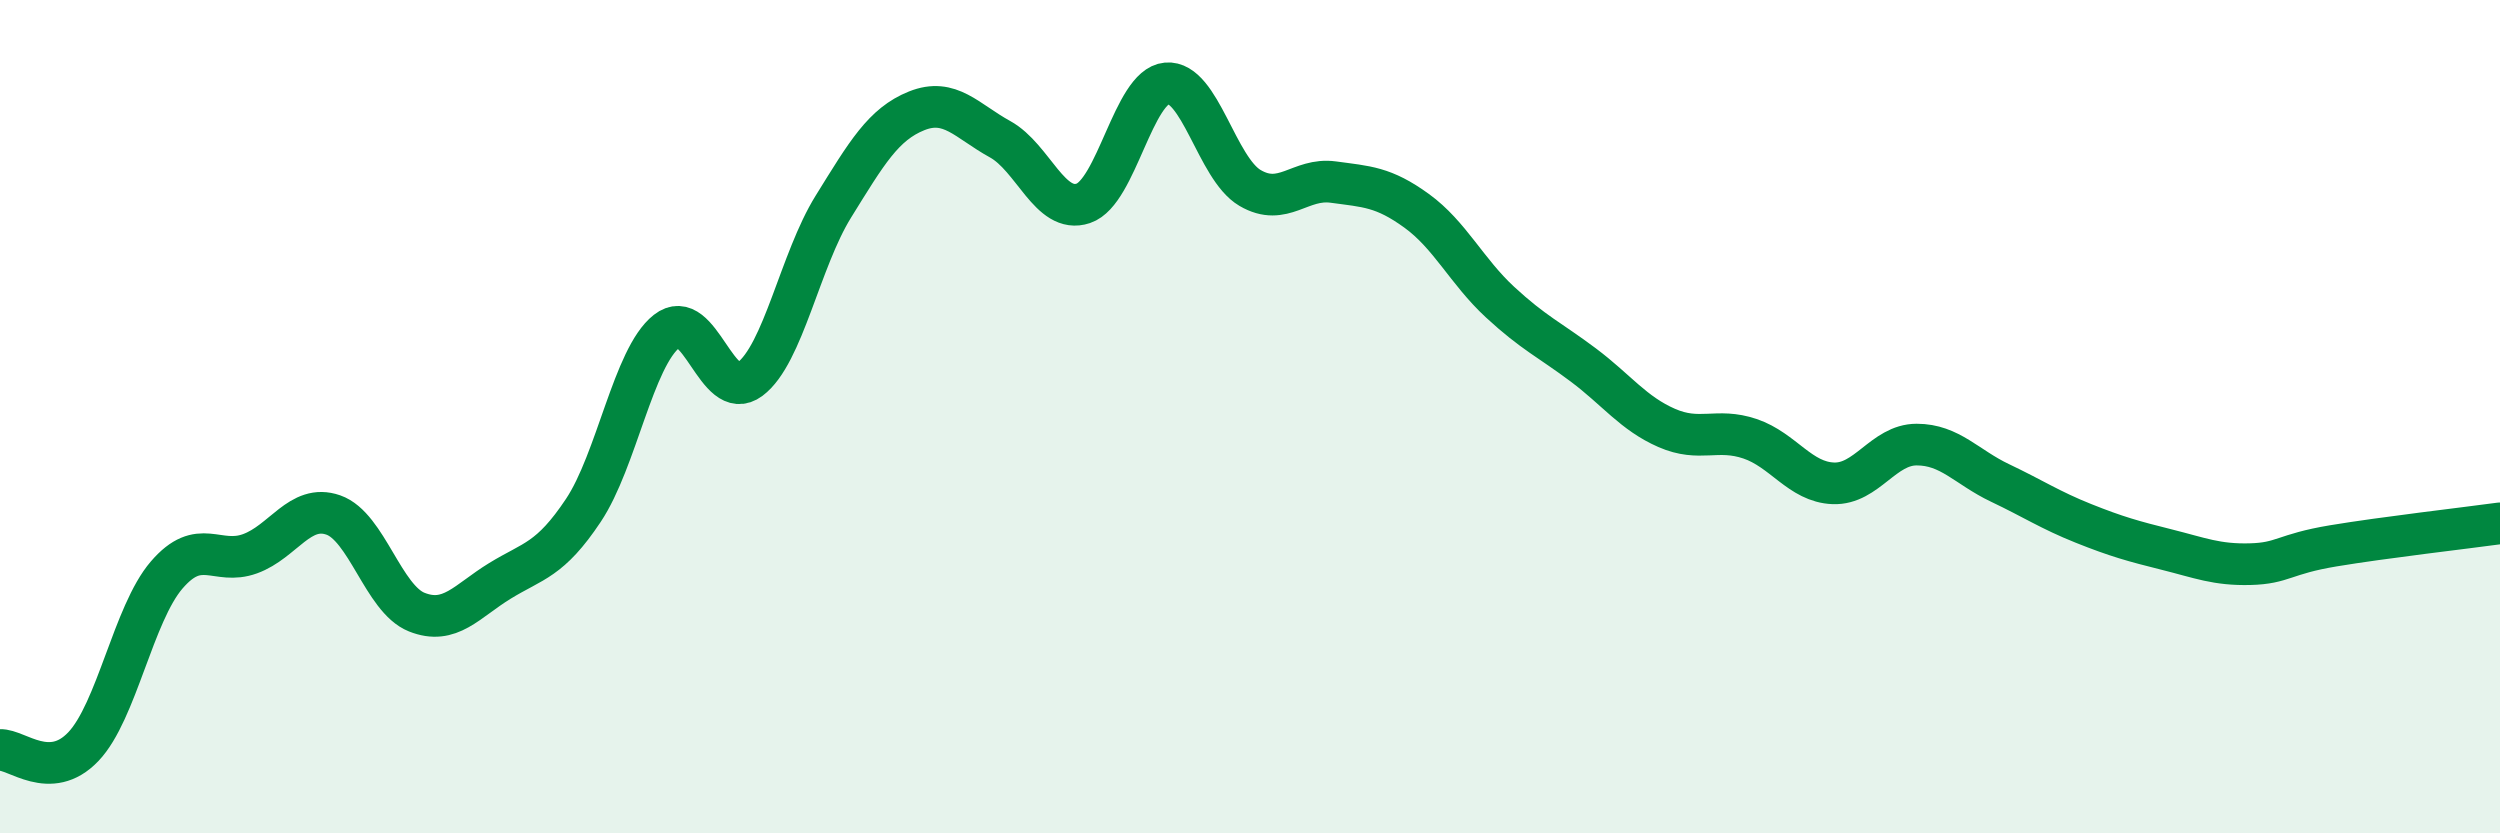 
    <svg width="60" height="20" viewBox="0 0 60 20" xmlns="http://www.w3.org/2000/svg">
      <path
        d="M 0,18 C 0.4,17.98 1.2,18.76 2,17.92 C 2.8,17.08 3.2,14.73 4,13.8 C 4.8,12.87 5.2,13.58 6,13.29 C 6.8,13 7.2,12.08 8,12.36 C 8.8,12.64 9.2,14.37 10,14.69 C 10.8,15.01 11.2,14.43 12,13.94 C 12.8,13.45 13.2,13.45 14,12.25 C 14.8,11.05 15.2,8.58 16,7.95 C 16.8,7.32 17.2,9.7 18,9.1 C 18.8,8.5 19.2,6.25 20,4.96 C 20.8,3.67 21.2,2.98 22,2.66 C 22.8,2.34 23.2,2.9 24,3.34 C 24.8,3.78 25.2,5.15 26,4.88 C 26.8,4.61 27.2,2.07 28,2 C 28.8,1.93 29.2,4.04 30,4.51 C 30.8,4.98 31.2,4.26 32,4.37 C 32.8,4.48 33.2,4.48 34,5.06 C 34.8,5.64 35.2,6.51 36,7.25 C 36.8,7.99 37.2,8.16 38,8.76 C 38.8,9.36 39.2,9.92 40,10.27 C 40.8,10.62 41.2,10.26 42,10.53 C 42.8,10.8 43.2,11.57 44,11.6 C 44.8,11.63 45.2,10.67 46,10.67 C 46.8,10.67 47.2,11.21 48,11.59 C 48.8,11.97 49.2,12.24 50,12.56 C 50.8,12.88 51.2,12.99 52,13.19 C 52.8,13.39 53.2,13.56 54,13.54 C 54.8,13.52 54.8,13.3 56,13.1 C 57.2,12.9 59.2,12.67 60,12.56L60 20L0 20Z"
        fill="#008740"
        opacity="0.1"
        stroke-linecap="round"
        stroke-linejoin="round"
      />
      <path
        d="M 0,18 C 0.4,17.98 1.2,18.76 2,17.92 C 2.8,17.08 3.2,14.73 4,13.8 C 4.8,12.87 5.2,13.58 6,13.29 C 6.8,13 7.2,12.08 8,12.36 C 8.8,12.64 9.2,14.37 10,14.69 C 10.8,15.01 11.2,14.43 12,13.94 C 12.8,13.45 13.2,13.45 14,12.25 C 14.8,11.05 15.2,8.58 16,7.95 C 16.8,7.32 17.2,9.7 18,9.1 C 18.8,8.5 19.2,6.25 20,4.96 C 20.8,3.67 21.2,2.98 22,2.66 C 22.8,2.34 23.2,2.9 24,3.34 C 24.8,3.78 25.2,5.15 26,4.88 C 26.8,4.61 27.2,2.07 28,2 C 28.8,1.93 29.2,4.04 30,4.51 C 30.8,4.98 31.2,4.26 32,4.37 C 32.8,4.48 33.2,4.48 34,5.06 C 34.8,5.64 35.2,6.51 36,7.25 C 36.8,7.99 37.2,8.16 38,8.76 C 38.8,9.36 39.2,9.92 40,10.27 C 40.8,10.62 41.2,10.26 42,10.53 C 42.8,10.8 43.2,11.57 44,11.6 C 44.8,11.63 45.2,10.67 46,10.67 C 46.8,10.67 47.2,11.21 48,11.59 C 48.8,11.97 49.2,12.24 50,12.56 C 50.8,12.88 51.2,12.99 52,13.19 C 52.8,13.39 53.2,13.56 54,13.54 C 54.8,13.52 54.8,13.3 56,13.1 C 57.2,12.9 59.2,12.67 60,12.56"
        stroke="#008740"
        stroke-width="1"
        fill="none"
        stroke-linecap="round"
        stroke-linejoin="round"
      />
    </svg>
  
